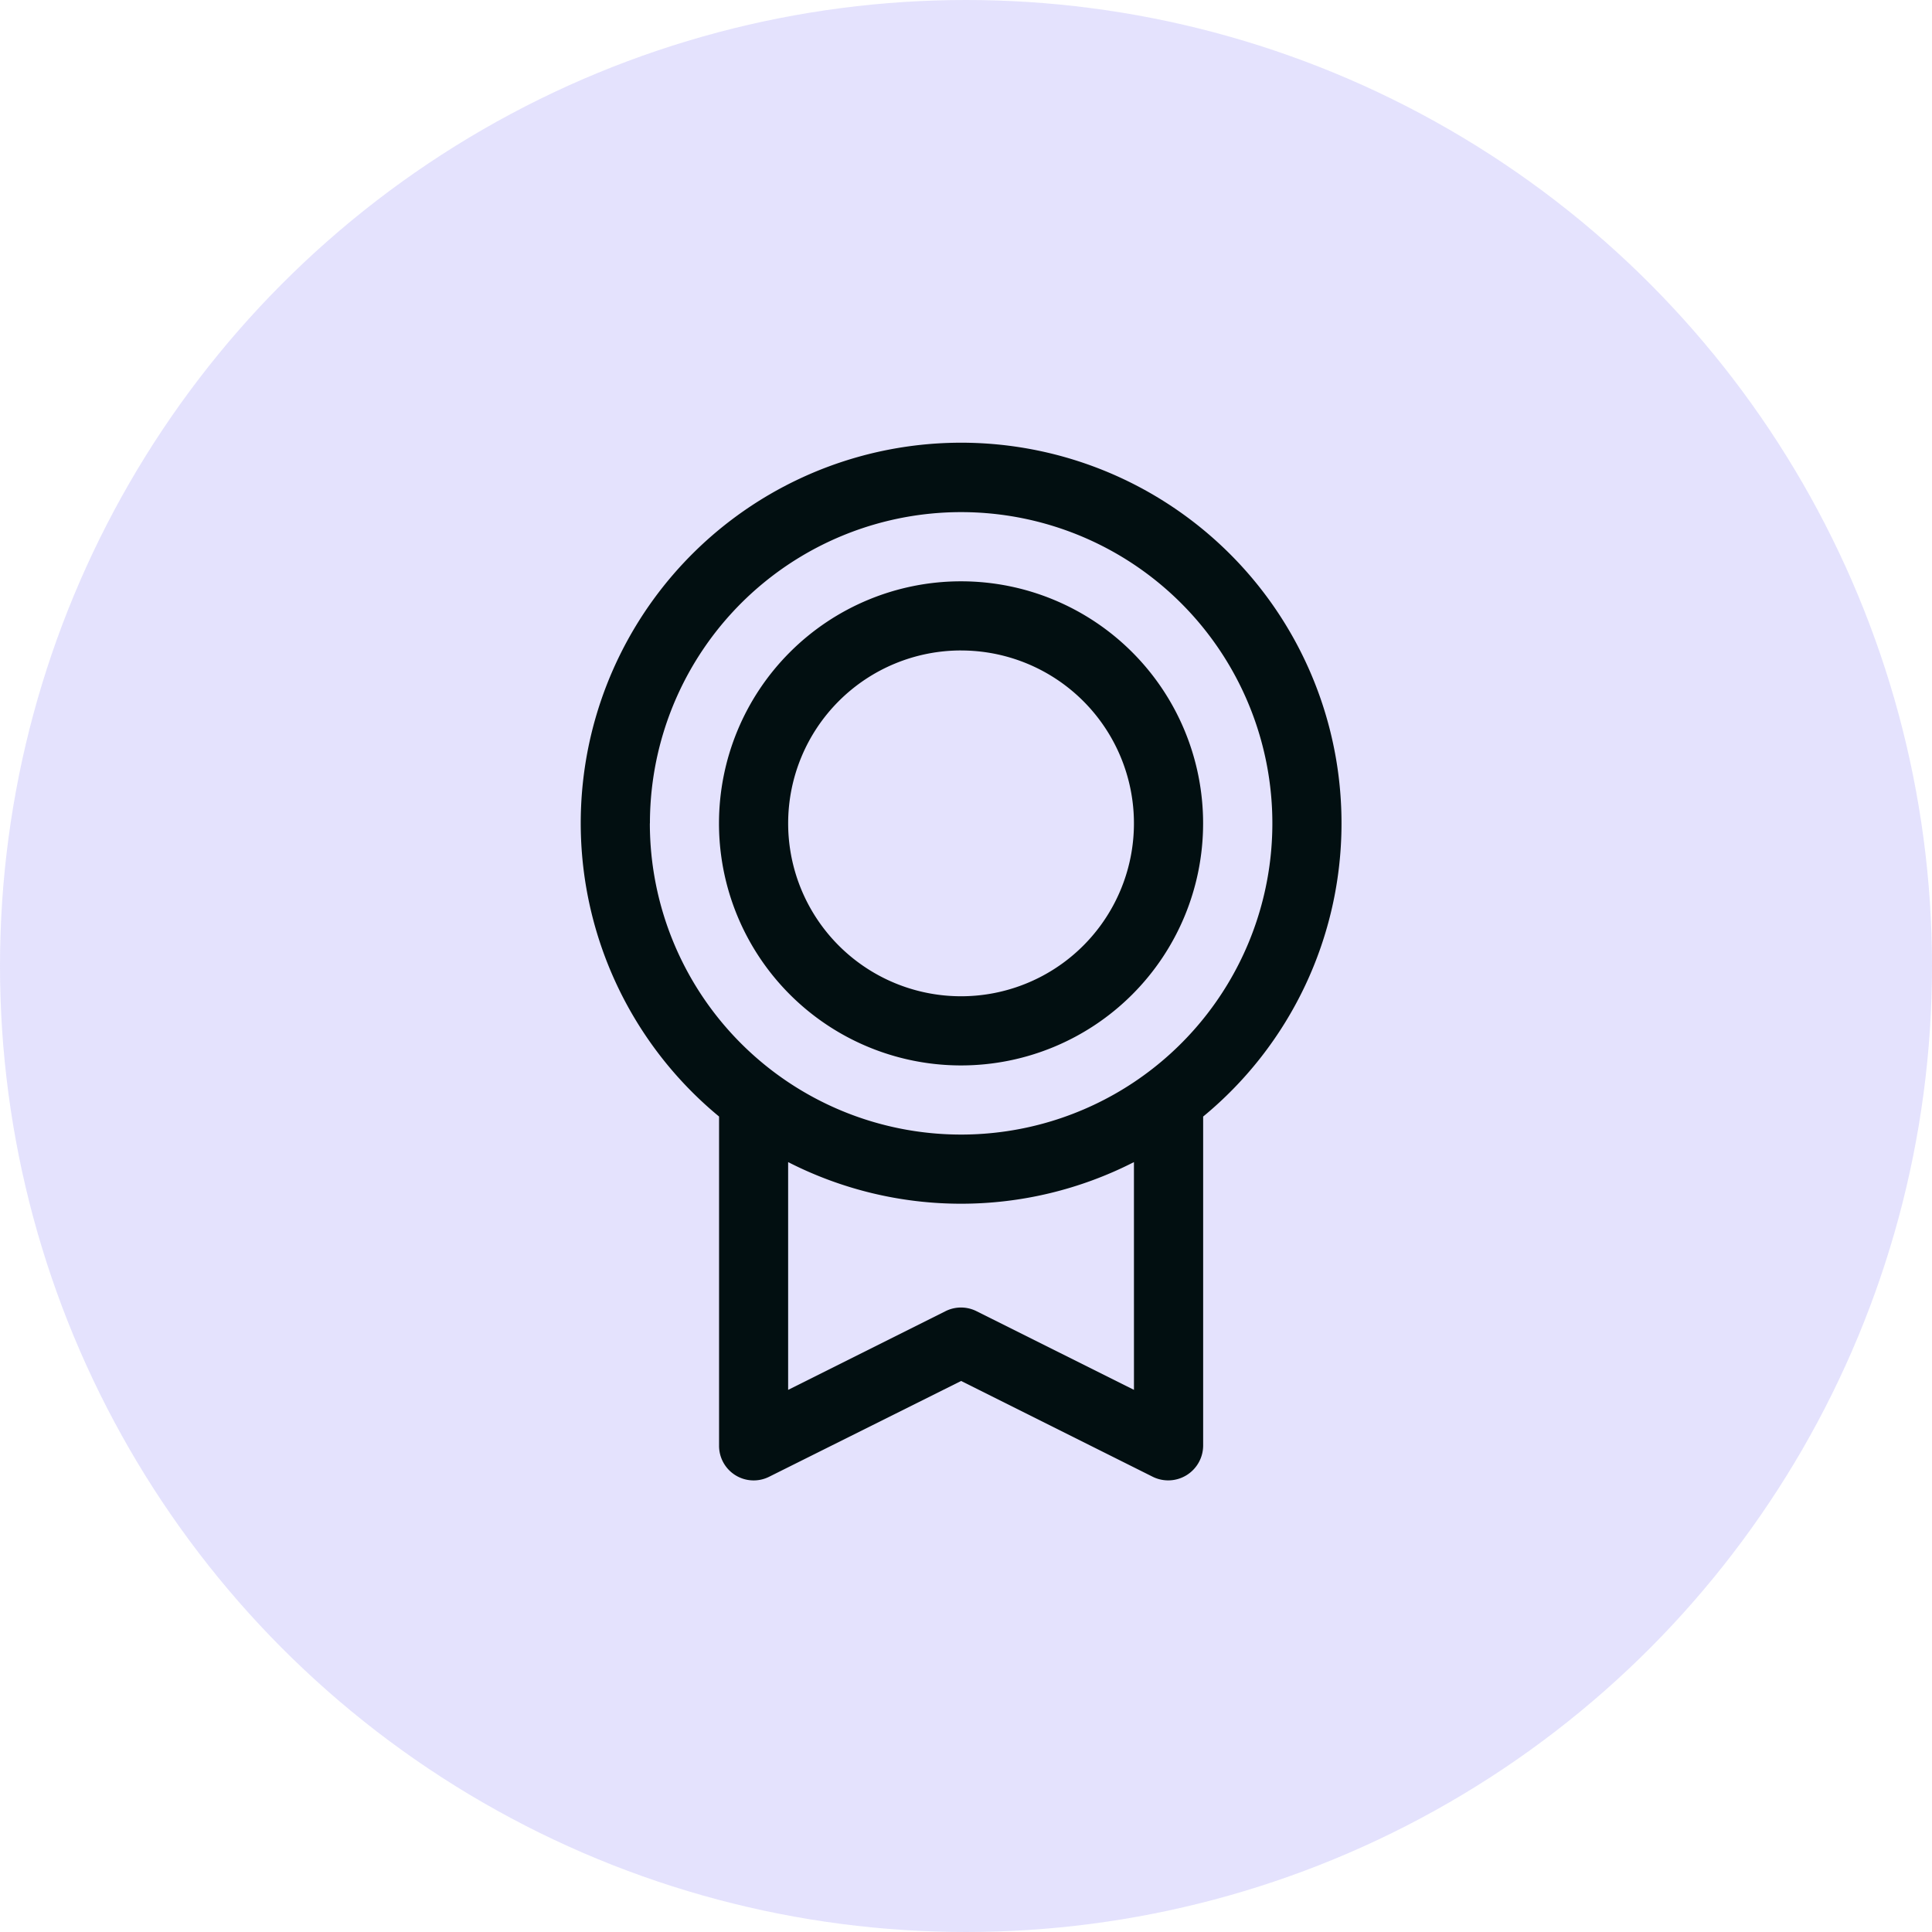 <svg xmlns="http://www.w3.org/2000/svg" width="80" height="80" viewBox="0 0 80 80">
  <g id="cercle-savoir-faire" transform="translate(-330 -2104)">
    <circle id="Ellipse_681" data-name="Ellipse 681" cx="40" cy="40" r="40" transform="translate(330 2104)" fill="#7971f5" opacity="0.2"/>
    <path id="medal" d="M71.5,23.7a15.751,15.751,0,1,0-25.774,12.14V49.474A1.432,1.432,0,0,0,47.8,50.756l7.95-3.966L63.7,50.765a1.447,1.447,0,0,0,2.071-1.29V35.841A15.724,15.724,0,0,0,71.5,23.7Zm-28.637,0A12.887,12.887,0,1,1,55.746,36.587,12.887,12.887,0,0,1,42.86,23.7ZM62.906,47.158,56.385,43.9a1.432,1.432,0,0,0-1.282,0l-6.517,3.259V37.727a15.731,15.731,0,0,0,14.319,0ZM55.746,33.724A10.023,10.023,0,1,0,45.723,23.7,10.023,10.023,0,0,0,55.746,33.724Zm0-17.182A7.159,7.159,0,1,1,48.587,23.7,7.159,7.159,0,0,1,55.746,16.541Z" transform="translate(314.049 2114.393)" fill="#020f11"/>
  </g>
</svg>
